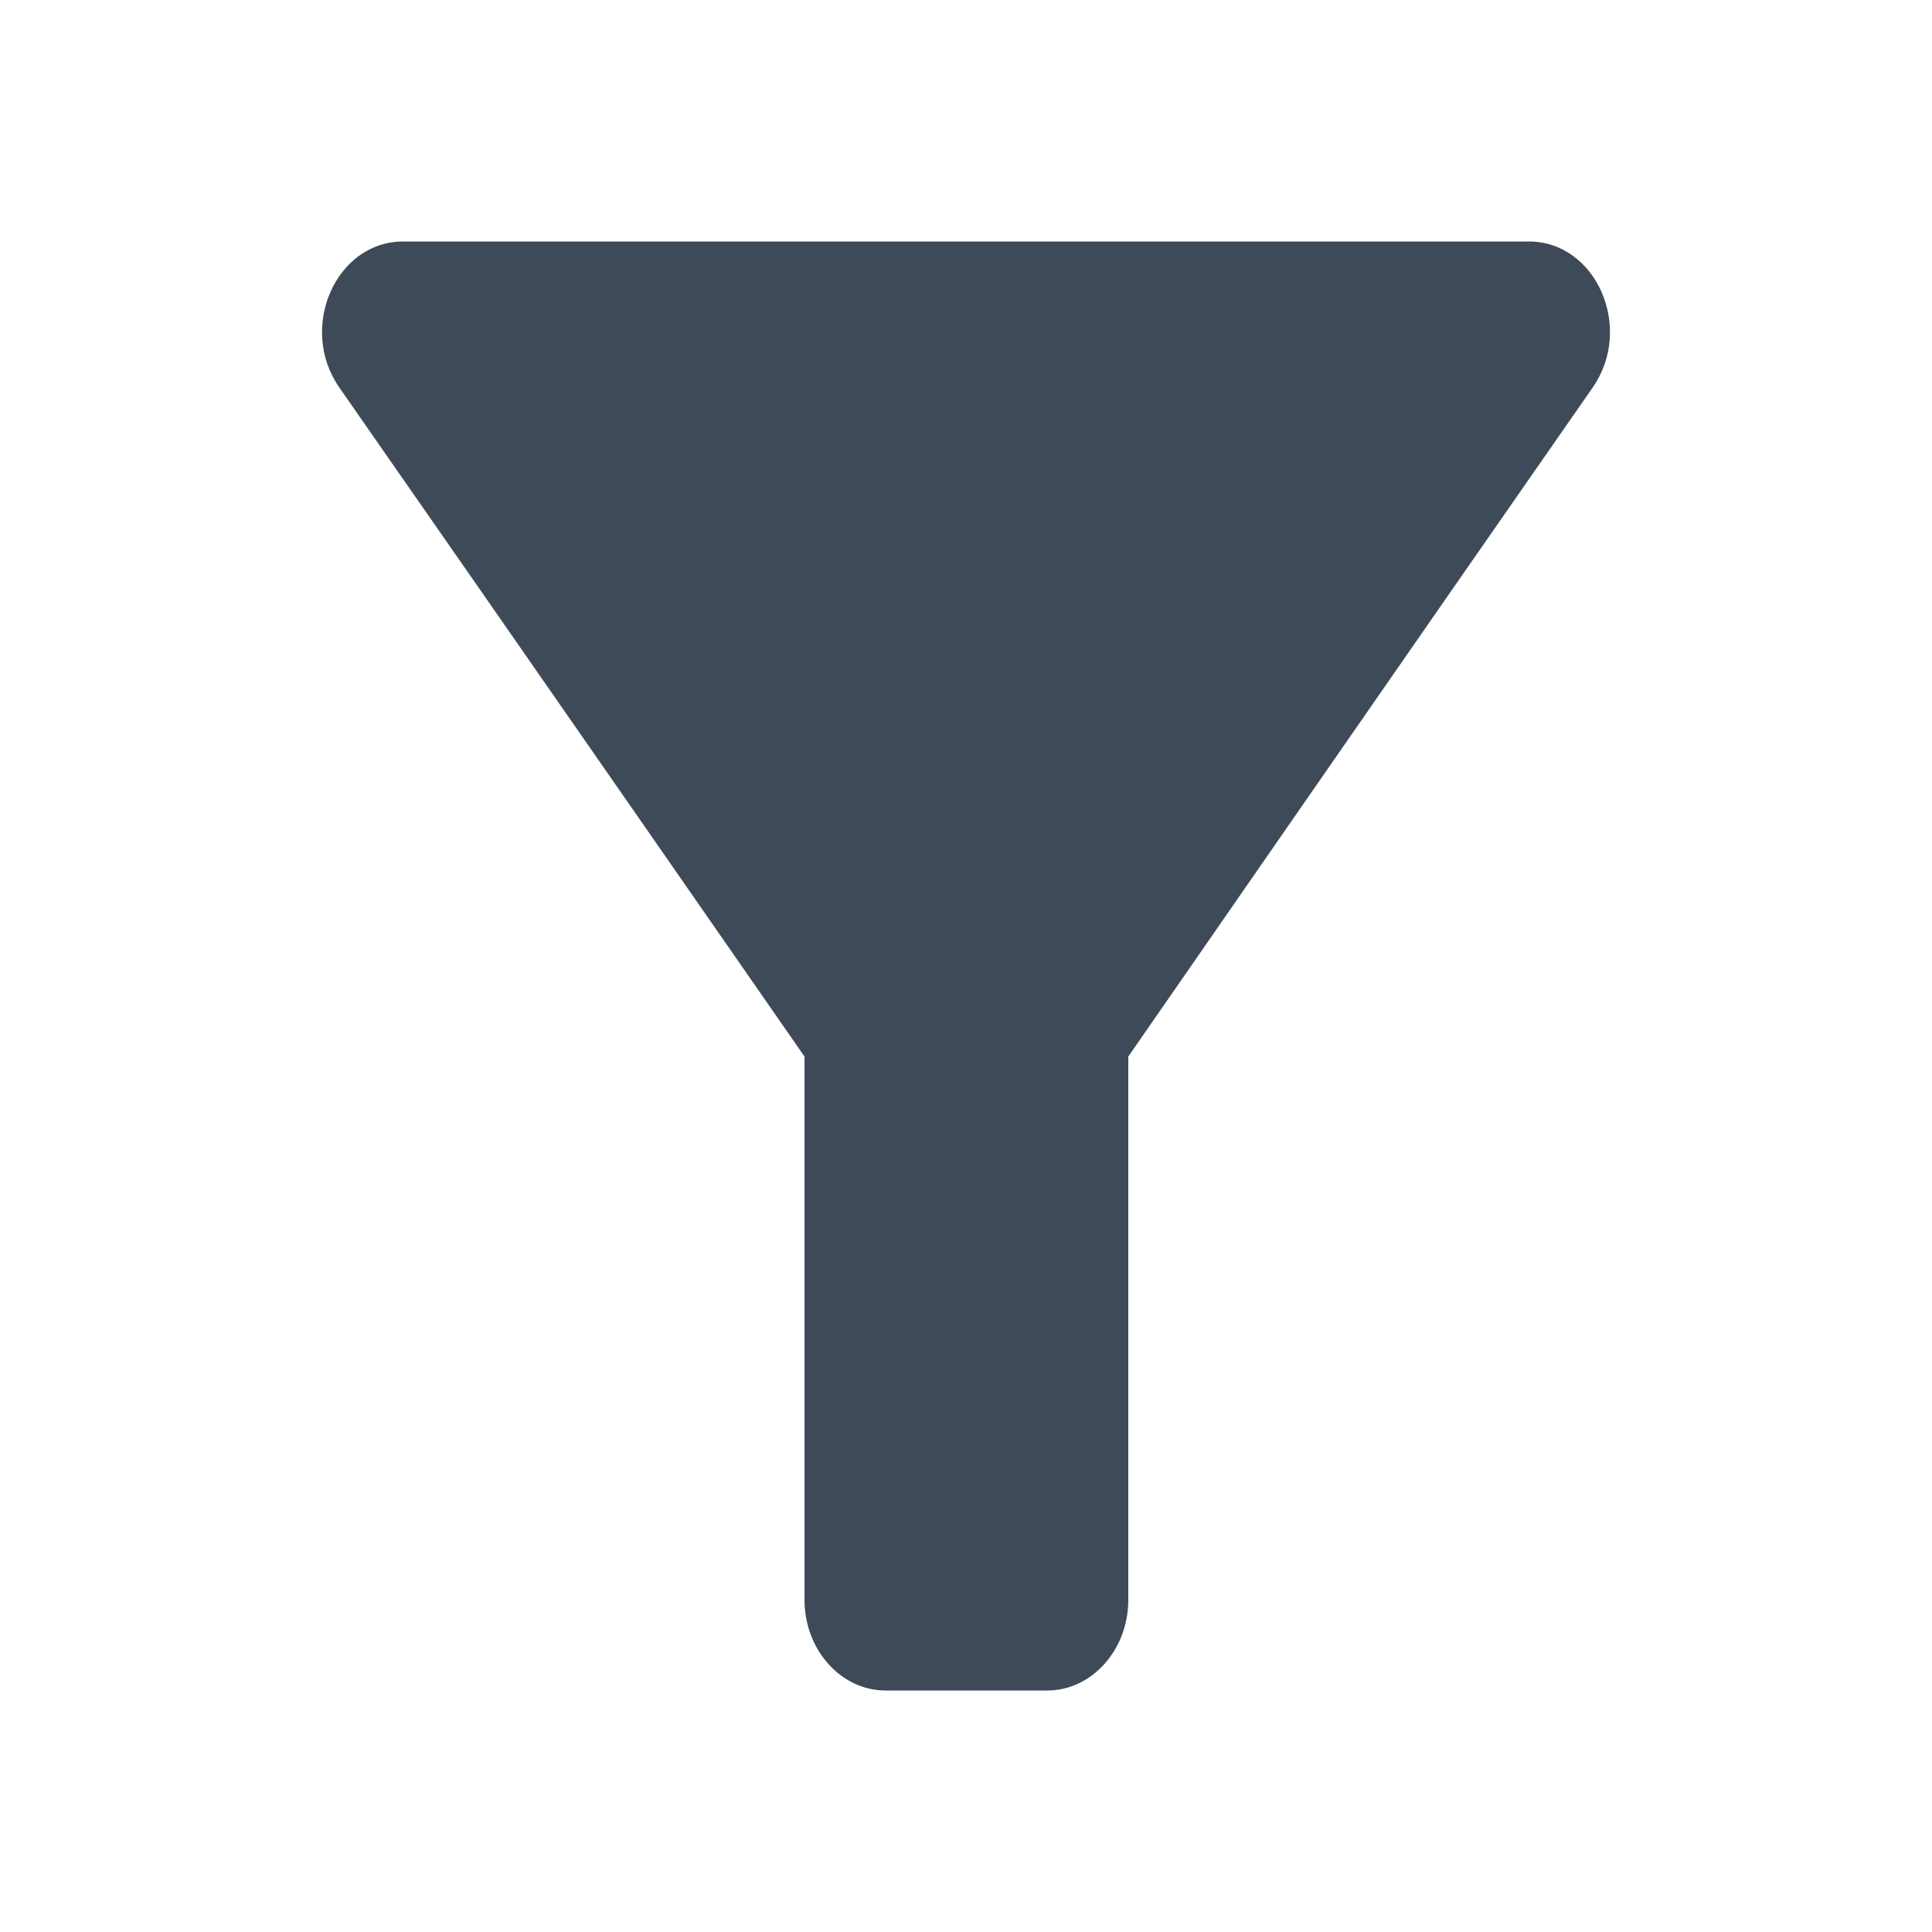 <?xml version="1.0" encoding="UTF-8"?>
<svg width="24px" height="24px" viewBox="0 0 24 24" version="1.1" xmlns="http://www.w3.org/2000/svg" xmlns:xlink="http://www.w3.org/1999/xlink">
    <title>icon-filer</title>
    <g id="Page-1" stroke="none" stroke-width="1" fill="none" fill-rule="evenodd">
        <g id="Artboard" transform="translate(-240, -94)">
            <g id="icon-filer" transform="translate(240, 94)">
                <path d="M4.213,4.811 C6.244,7.725 9.994,13.125 9.994,13.125 L9.994,19.875 C9.994,20.494 10.447,21 11,21 L13.01,21 C13.563,21 14.016,20.494 14.016,19.875 L14.016,13.125 C14.016,13.125 17.756,7.725 19.787,4.811 C20.3,4.069 19.827,3 18.993,3 L5.007,3 C4.173,3 3.7,4.069 4.213,4.811 Z" id="Path" fill="#3F4A58" fill-rule="nonzero"></path>
                <polygon id="Path" points="0 0 24 0 24 24 0 24"></polygon>
            </g>
        </g>
    </g>
</svg>